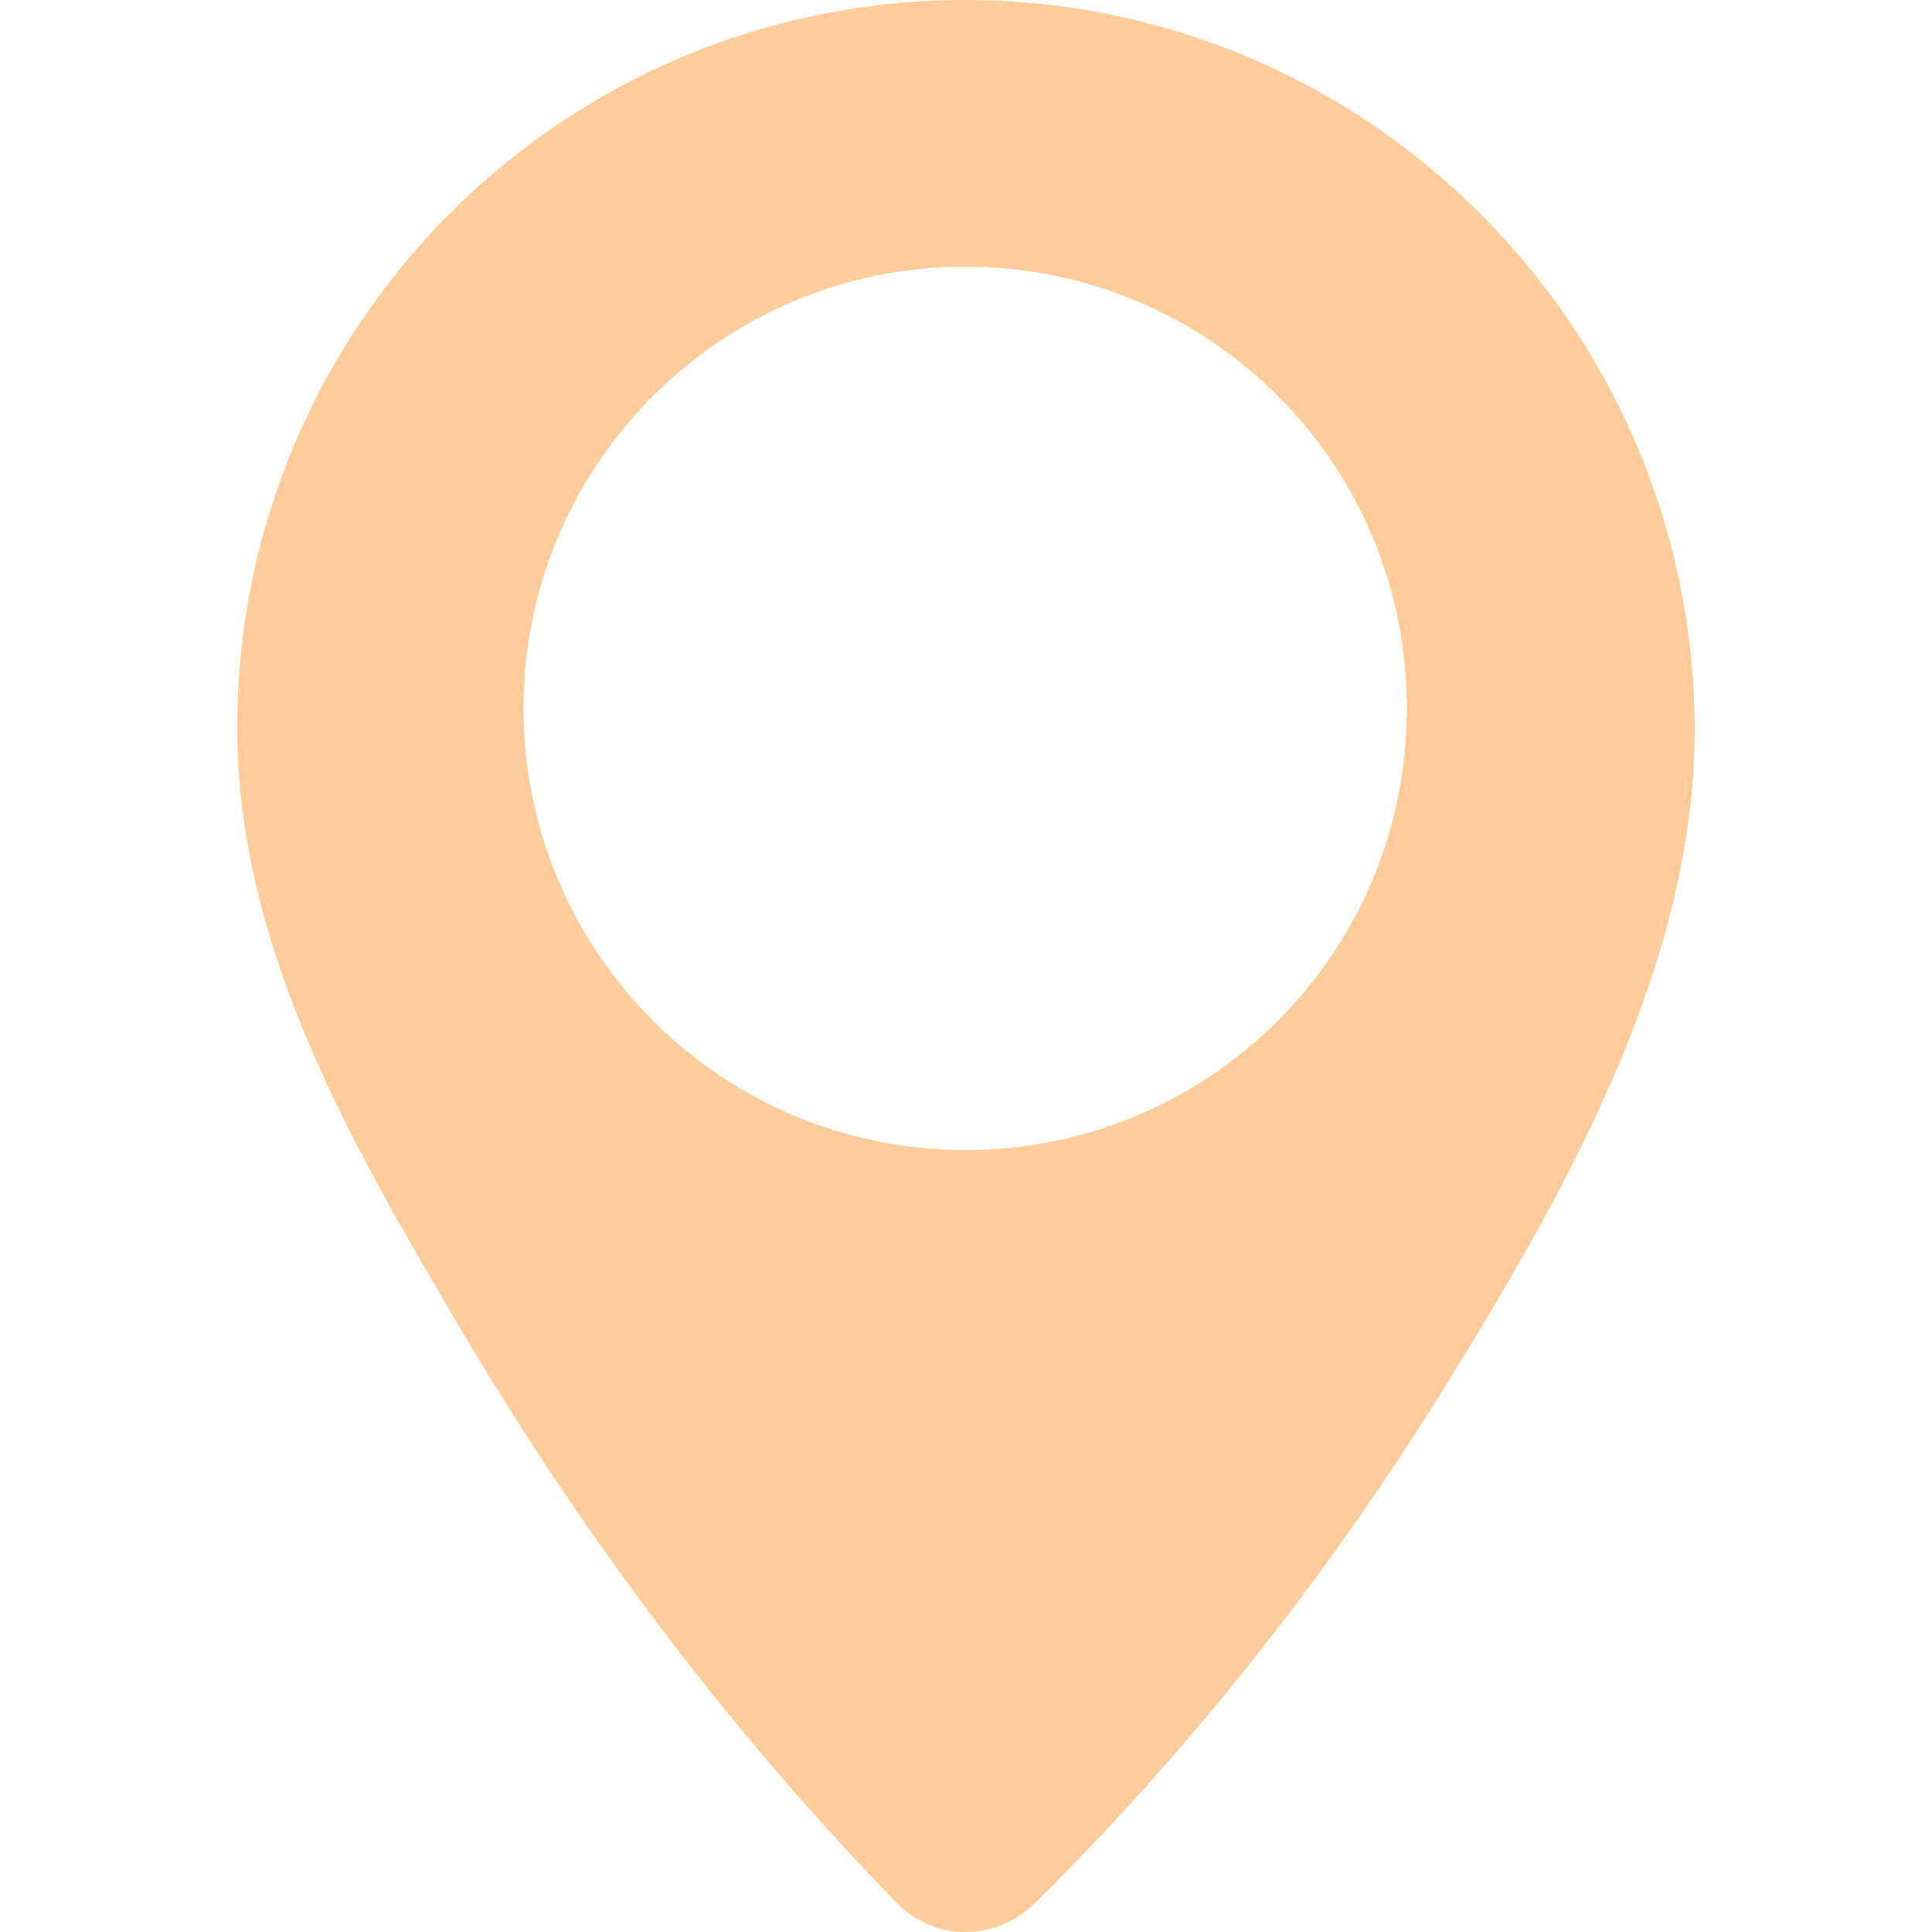 <?xml version="1.0" encoding="utf-8"?>
<!-- Generator: Adobe Illustrator 22.1.0, SVG Export Plug-In . SVG Version: 6.00 Build 0)  -->
<svg version="1.1" id="Capa_1" xmlns="http://www.w3.org/2000/svg" xmlns:xlink="http://www.w3.org/1999/xlink" x="0px" y="0px"
	 viewBox="0 0 118.1 118.1" style="enable-background:new 0 0 118.1 118.1;" xml:space="preserve">
<style type="text/css">
	.st0{fill:#FFCC99;}
</style>
<g>
	<path class="st0" d="M59,0C34.4,0,14.5,19.9,14.5,44.5c0,12.8,6.4,24.4,12.7,35.1c7.7,13.3,16.9,25.7,27.6,36.7
		c2.3,2.4,6.1,2.4,8.5,0C72.7,107,81,96.5,88,85.3c7.5-12.1,15.6-26.1,15.6-40.8C103.5,20,83.6,0,59,0z M59,70.3
		c-14.9,0-27-12.1-27-27s12.1-27,27-27s27,12,27,27S73.9,70.3,59,70.3z"/>
</g>
</svg>
